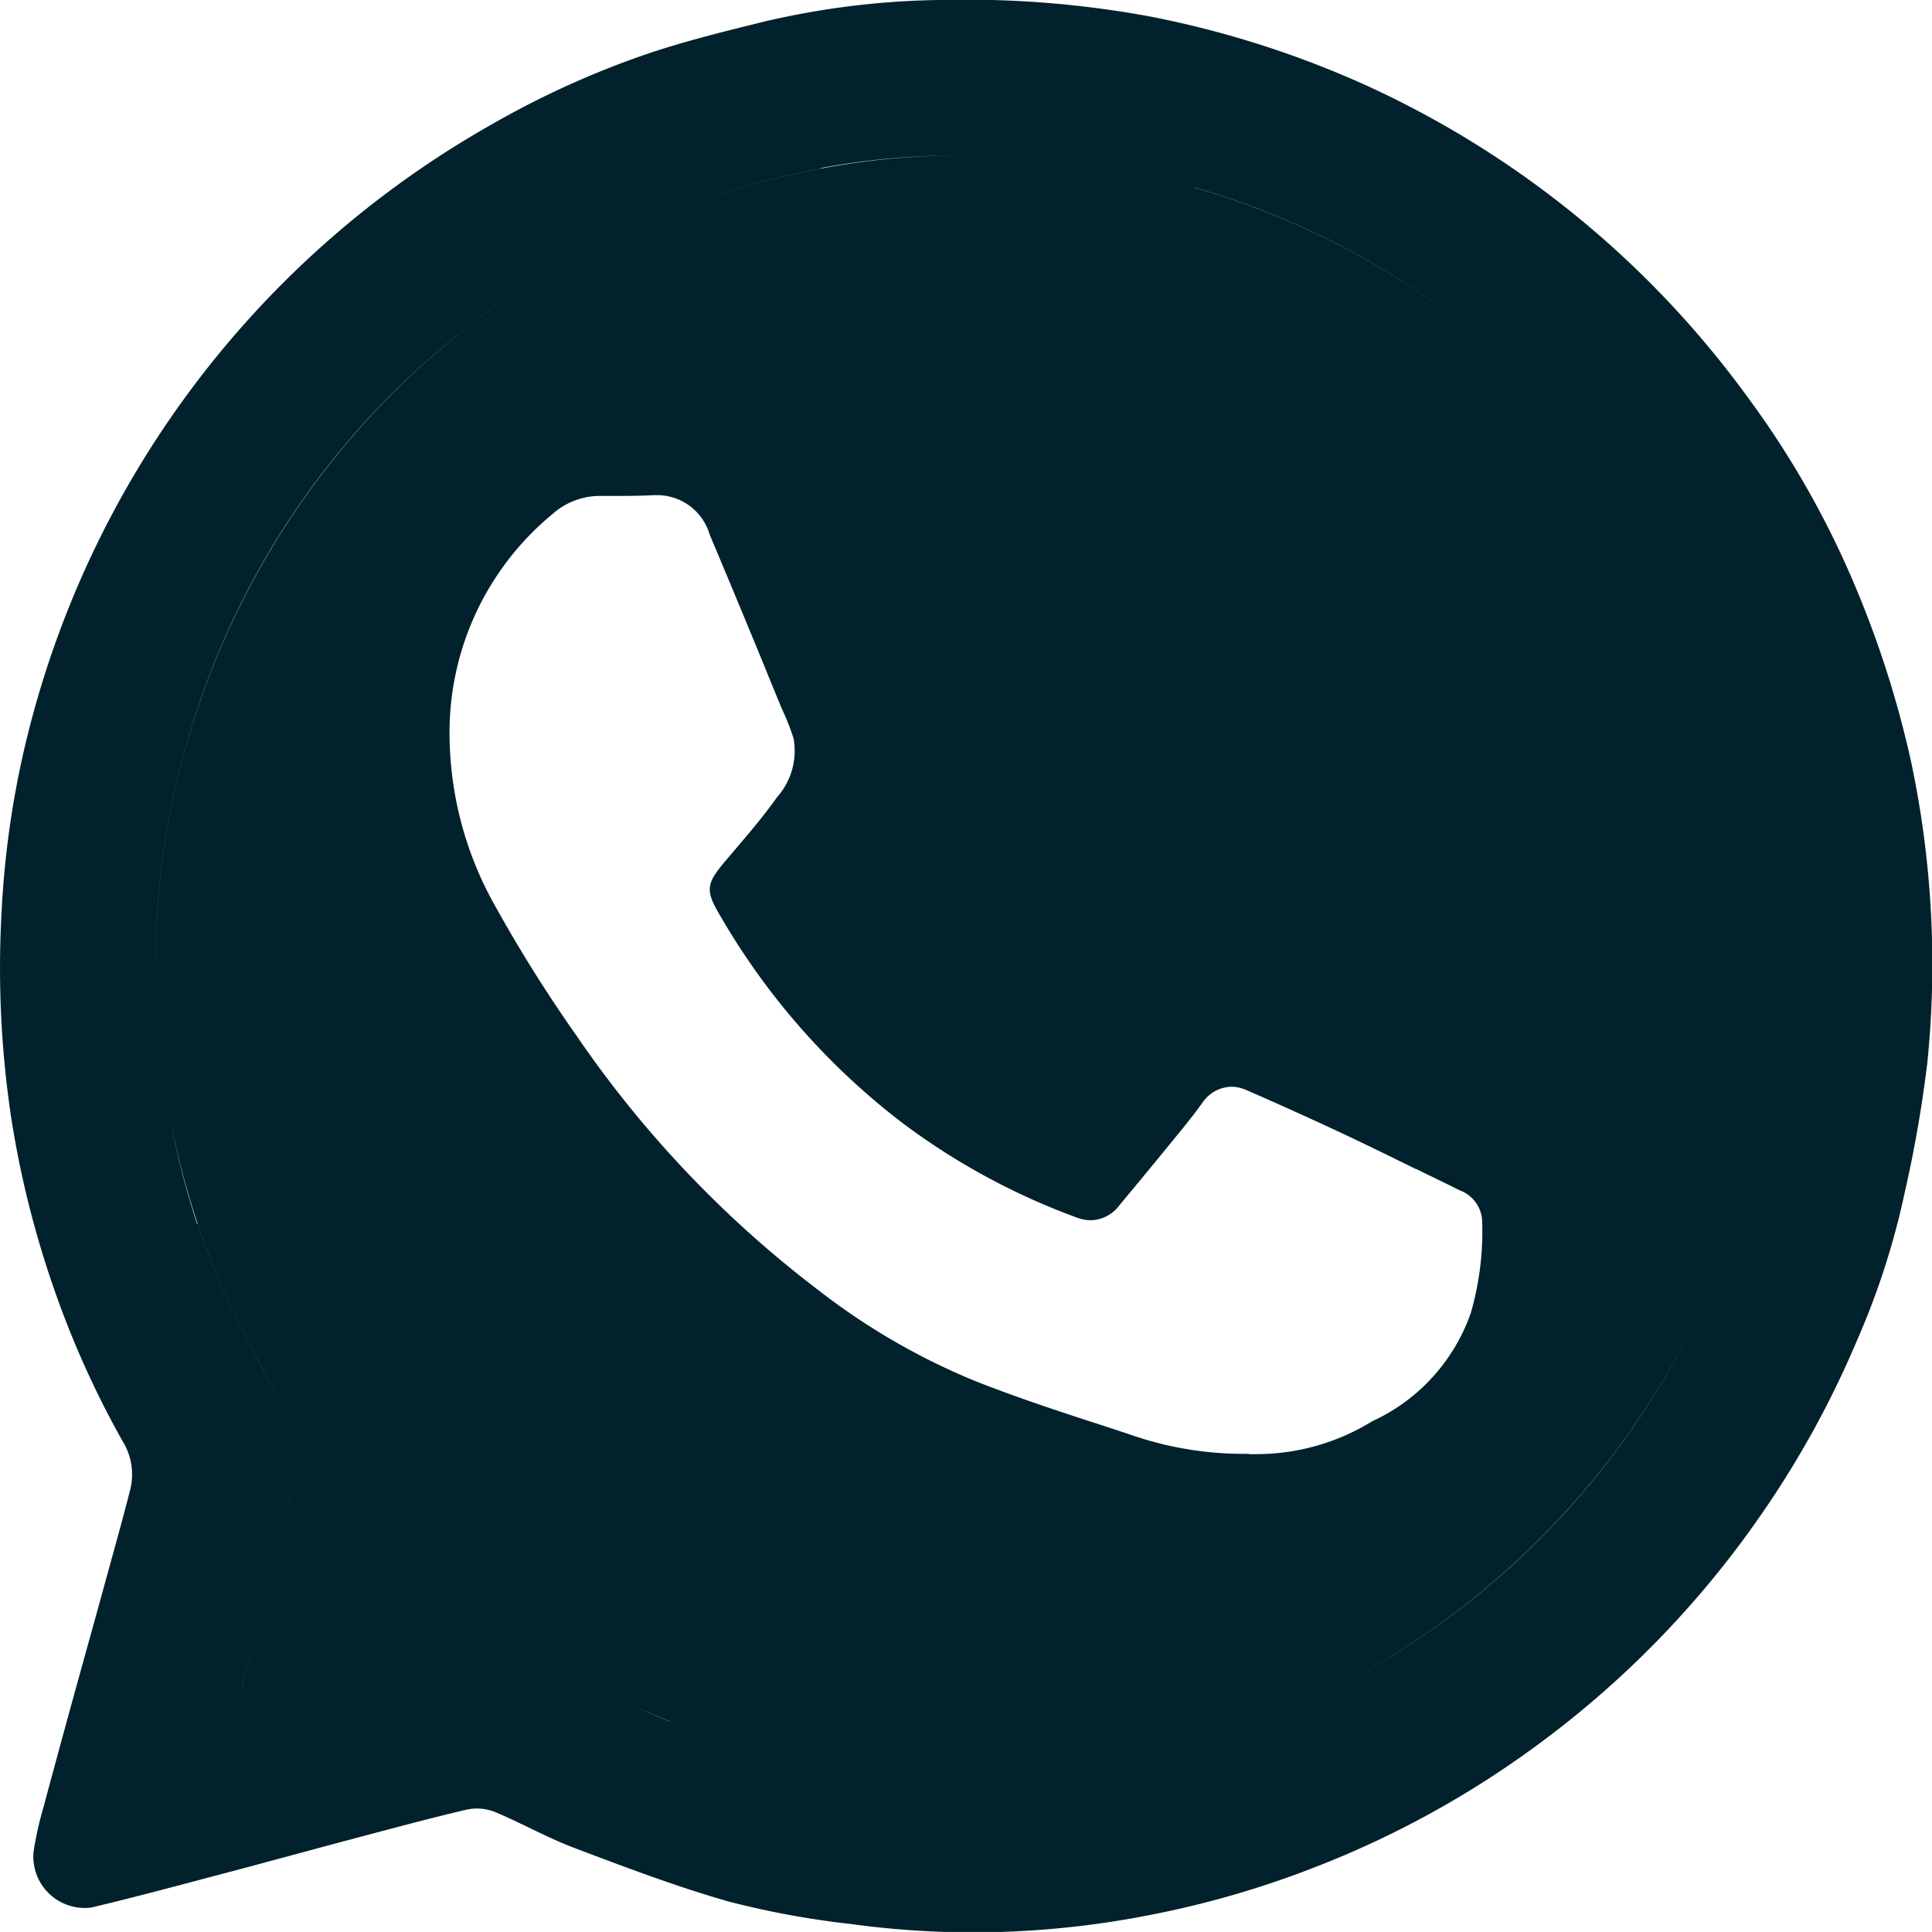 <svg xmlns="http://www.w3.org/2000/svg" width="27.063" height="27.062" viewBox="0 0 27.063 27.062">
  <path id="Union_7" data-name="Union 7" d="M-4329.1-2305.051a12.271,12.271,0,0,1-1.69-.312c-.733-.209-1.449-.481-2.163-.751-.387-.146-.75-.354-1.133-.512a.694.694,0,0,0-.4-.02c-.541.128-1.079.274-1.619.417-.622.165-1.243.337-1.866.5-.581.154-1.163.31-1.747.449a.72.72,0,0,1-.812-.781,4.851,4.851,0,0,1,.143-.638c.138-.517.28-1.033.421-1.549.137-.495.275-.989.411-1.485.128-.468.261-.936.381-1.407a.886.886,0,0,0-.112-.678,13.111,13.111,0,0,1-.969-2.162,13.606,13.606,0,0,1-.591-2.383,14.076,14.076,0,0,1-.135-2.8,13.016,13.016,0,0,1,.308-2.289,13.578,13.578,0,0,1,6.576-8.814,12.477,12.477,0,0,1,2.067-.946c.571-.2,1.162-.344,1.75-.489a11.394,11.394,0,0,1,2.51-.3,14.138,14.138,0,0,1,2.9.236,13.7,13.7,0,0,1,2.974.946,13.575,13.575,0,0,1,5.369,4.372,12.768,12.768,0,0,1,1.489,2.6,14.189,14.189,0,0,1,.809,2.521,13.685,13.685,0,0,1,.228,4.2,17.679,17.679,0,0,1-.317,1.825,10.708,10.708,0,0,1-.666,2.069,13.482,13.482,0,0,1-1.422,2.557,13.569,13.569,0,0,1-3.053,3.114,13.4,13.4,0,0,1-3.1,1.708,13.3,13.3,0,0,1-2.309.673,12.915,12.915,0,0,1-2.527.249A12.906,12.906,0,0,1-4329.1-2305.051Zm-2.5-2.833a11.371,11.371,0,0,0,2.713.676,11.353,11.353,0,0,0,1.849.083q-.207.008-.415.008a11.182,11.182,0,0,1-1.434-.091,11.3,11.3,0,0,1-2.712-.675c-.149-.057-.3-.119-.446-.184C-4331.9-2308-4331.757-2307.941-4331.607-2307.884Zm-5.343-3.072c-.114.61-.3,1.208-.46,1.809-.092.352-.191.7-.3,1.1l.041-.007-.041.006c.025-.089.048-.176.072-.261l.012-.043.007-.023c.073-.267.143-.518.208-.77.043-.167.09-.336.136-.5l.005-.018,0-.019c.115-.414.233-.843.313-1.272a2.354,2.354,0,0,0,.034-.6A2.34,2.34,0,0,1-4336.95-2310.957Zm-.662,2.892h0l.029,0Zm5.558,0-.057-.025Zm-.09-.04h0Zm-.3-.141-.043-.02Zm-.575-.276.53.255-.288-.138,0,0-.117-.057-.119-.057a2.81,2.81,0,0,0-.577-.214A2.811,2.811,0,0,1-4333.022-2308.526Zm15.565-4.594a11.449,11.449,0,0,1-4.717,4.691,11.4,11.4,0,0,0,4.717-4.69l.083-.159Zm-19.46,1.546a.014.014,0,0,0,0,0A.014.014,0,0,1-4336.917-2311.574Zm13.4-.062c.035,0,.071,0,.107,0a3.087,3.087,0,0,0,1.619-.459,2.62,2.62,0,0,0,1.384-1.519,4.12,4.12,0,0,0,.159-1.28.48.48,0,0,0-.314-.437c-.2-.1-.409-.2-.612-.3l-.007,0-.013-.007c-.313-.153-.636-.313-.957-.464-.425-.2-.879-.406-1.387-.628a.664.664,0,0,0-.1-.036.508.508,0,0,0-.125-.016.5.5,0,0,0-.4.219l-.074.1c-.028.039-.055.075-.084.11l-.1.127-.147.18c-.23.283-.5.61-.759.921a.516.516,0,0,1-.4.213.557.557,0,0,1-.2-.038,9.487,9.487,0,0,1-2.439-1.323,9.844,9.844,0,0,1-2.527-2.856c-.247-.411-.241-.482.074-.851l.059-.069c.2-.237.435-.505.631-.785a.978.978,0,0,0,.236-.824,3.443,3.443,0,0,0-.14-.365c-.009-.021-.019-.041-.028-.061q-.126-.305-.25-.61c-.233-.569-.5-1.209-.758-1.823a.767.767,0,0,0-.731-.552h-.056c-.156.009-.314.01-.467.011h-.029c-.09,0-.183,0-.275,0a1,1,0,0,0-.643.253,3.965,3.965,0,0,0-1.442,2.959,4.937,4.937,0,0,0,.646,2.546,19.93,19.93,0,0,0,1.13,1.8,15.353,15.353,0,0,0,3.4,3.575,9.354,9.354,0,0,0,2.176,1.261c.519.206,1.047.383,1.542.545l.386.125.3.1a4.775,4.775,0,0,0,.885.209,4.753,4.753,0,0,0,.654.045h.078Zm-14.725-3.224a12.2,12.2,0,0,0,.926,2.056,3.635,3.635,0,0,1,.214.451,3.58,3.58,0,0,0-.213-.451,12.141,12.141,0,0,1-.926-2.056,11.54,11.54,0,0,1-.382-1.456A11.536,11.536,0,0,0-4338.24-2314.86Zm8.736-14.786a12.165,12.165,0,0,0-2.183.629,10.879,10.879,0,0,0-2.773,1.594,11.269,11.269,0,0,0-3.916,5.777,10.6,10.6,0,0,0-.4,2.073,11.486,11.486,0,0,0-.048,1.352,11.512,11.512,0,0,1,.049-1.352,10.559,10.559,0,0,1,.4-2.073,11.322,11.322,0,0,1,3.916-5.777,10.881,10.881,0,0,1,2.772-1.594,12.168,12.168,0,0,1,2.184-.628,10.305,10.305,0,0,1,1.906-.182A10.318,10.318,0,0,0-4329.5-2329.646Zm5.231.269a11.2,11.2,0,0,1,3.6,1.792,11.161,11.161,0,0,0-3.6-1.794,10.541,10.541,0,0,0-1.1-.266A10.419,10.419,0,0,1-4324.272-2329.378Zm-1.1-.267-.035-.006Zm-.07-.013h0Z" transform="translate(4341 2332)" fill="#01212c"/>
</svg>
